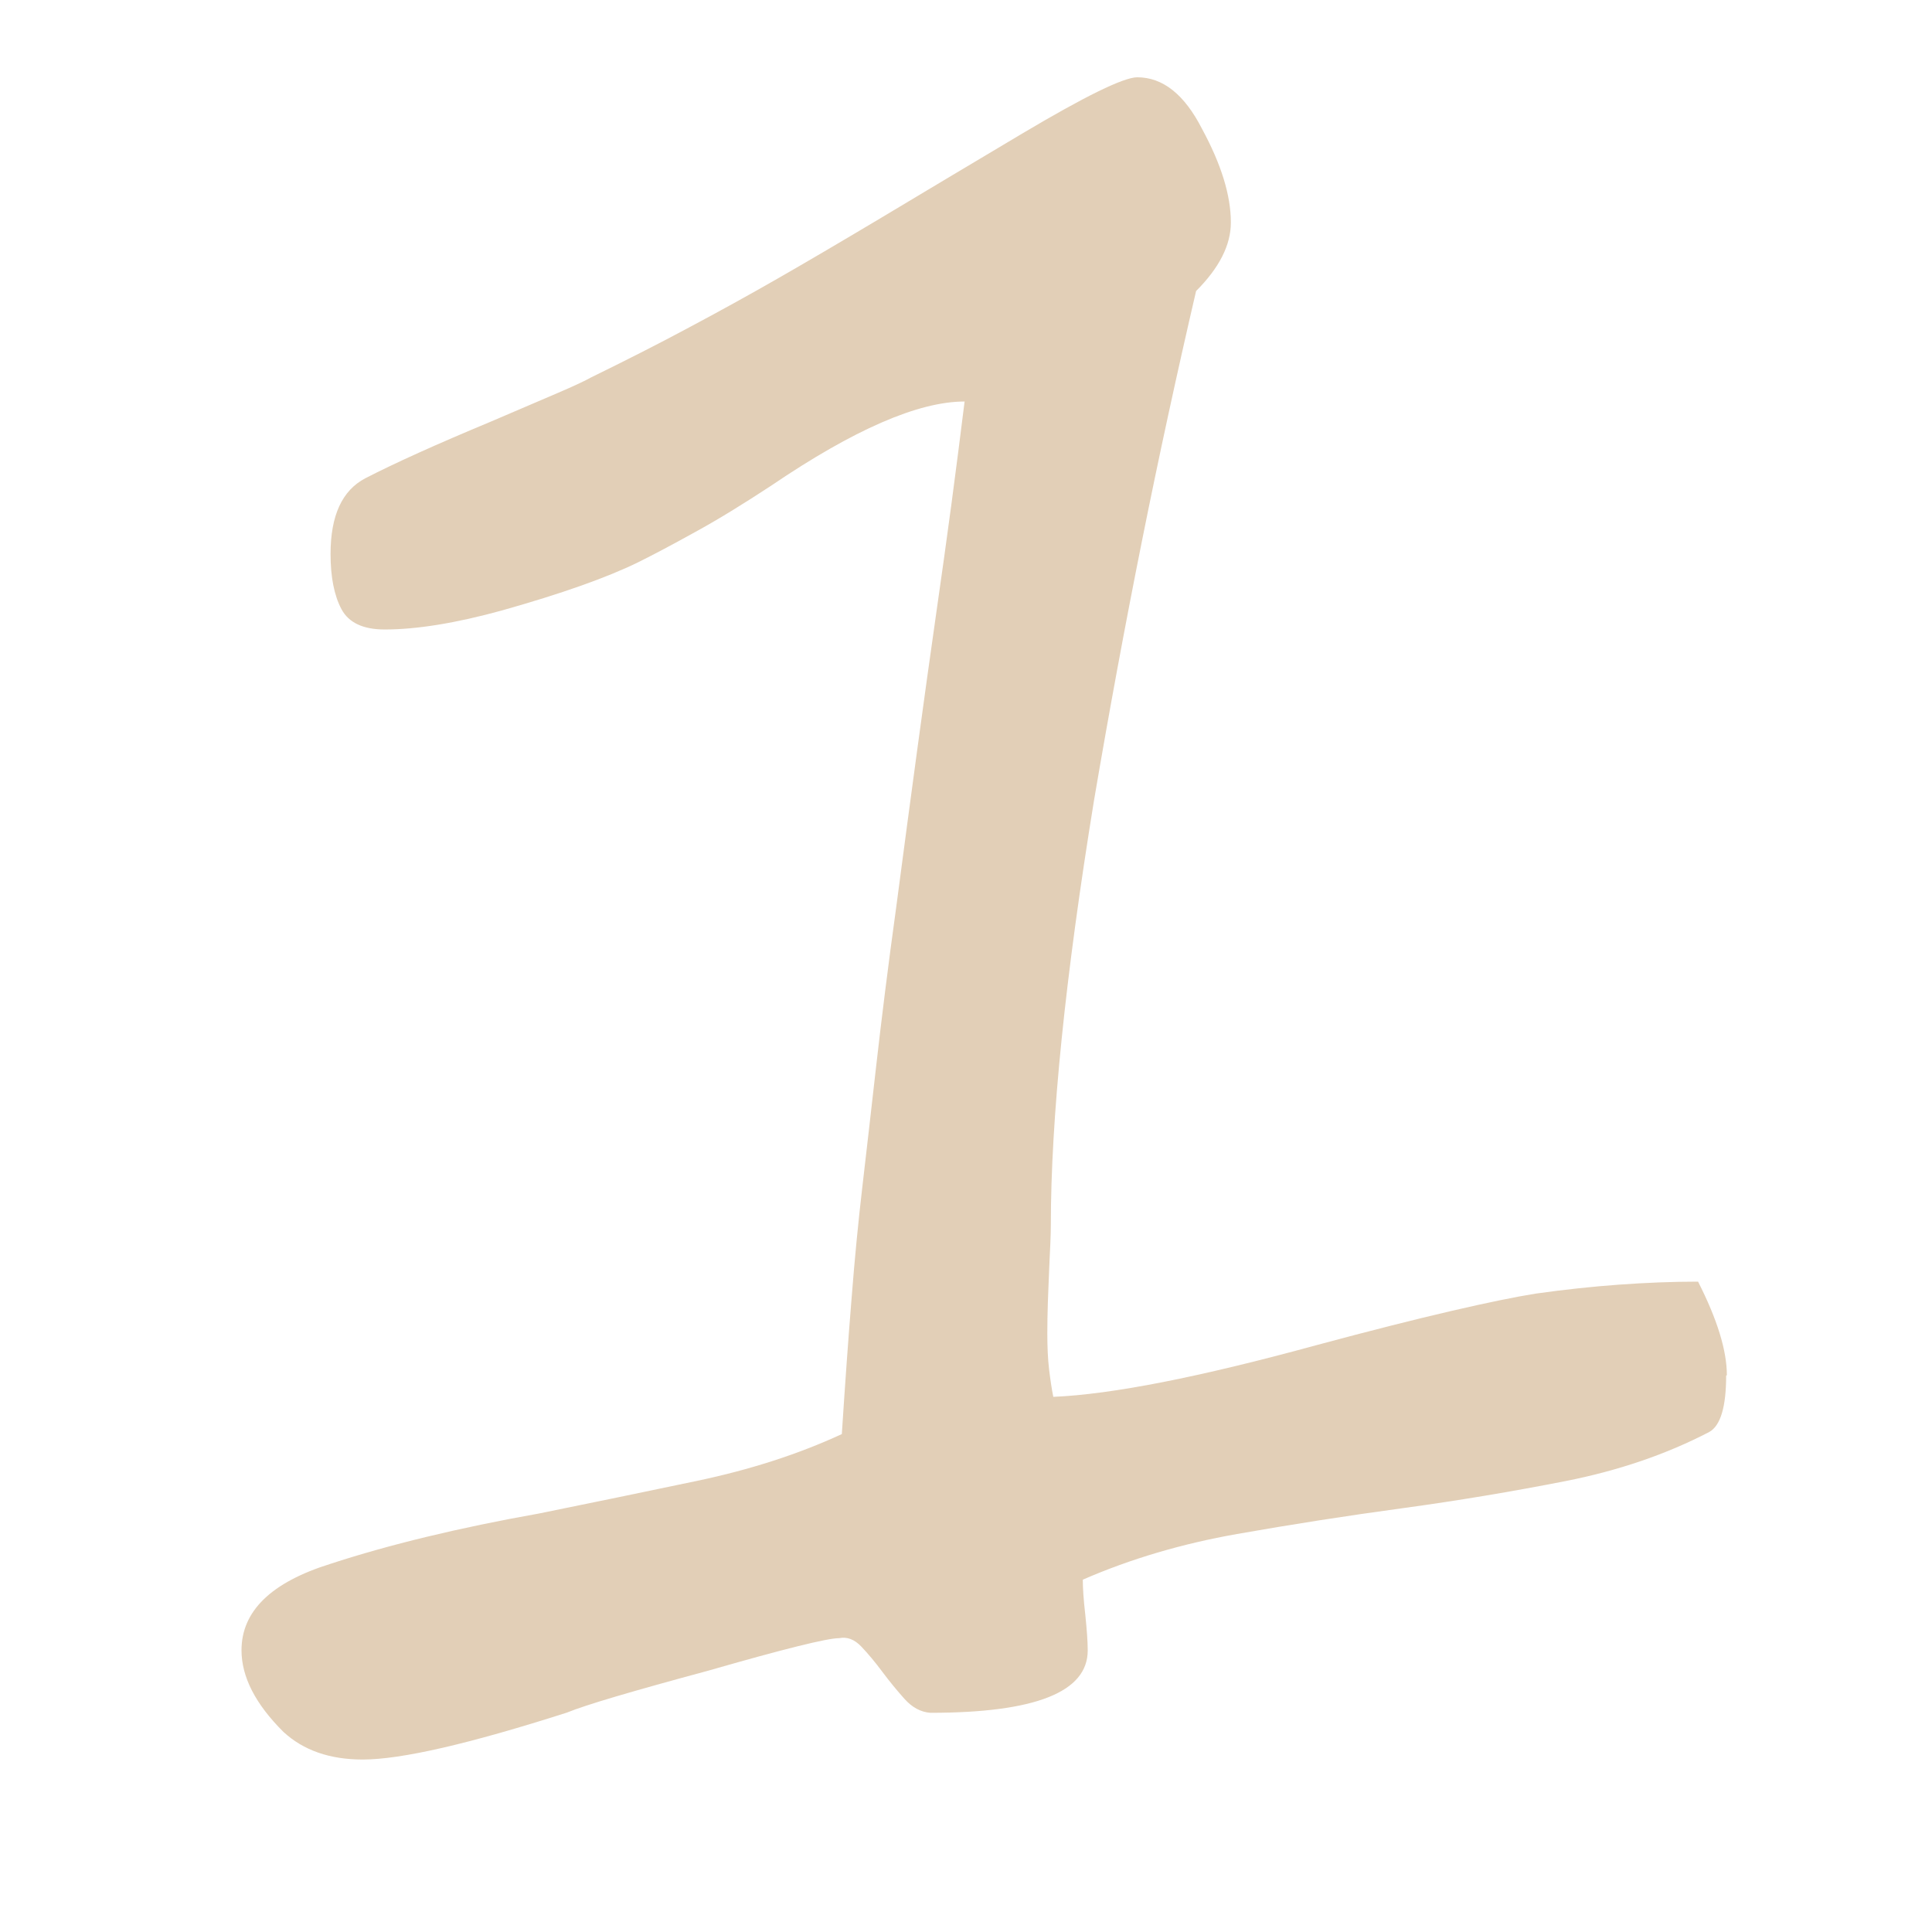 <?xml version="1.0" encoding="UTF-8"?><svg id="_レイヤー_2" xmlns="http://www.w3.org/2000/svg" viewBox="0 0 110 110" width="110px" height="110px"><defs><style>.cls-1{fill:none;}.cls-2{fill:#e2cfb7;}</style></defs><g id="txt"><path class="cls-2" d="M98.28,78.32c0,1.78-.32,2.85-.96,3.21-2.46,1.28-5.2,2.21-8.2,2.8-3.01.59-6.1,1.11-9.26,1.54-3.17.43-6.31.92-9.43,1.47-3.12.55-6.05,1.41-8.78,2.6,0,.46.04,1.12.14,1.98.09.87.14,1.55.14,2.05,0,2.37-2.99,3.55-8.96,3.55-.55-.04-1.04-.31-1.47-.79-.43-.48-.85-.99-1.26-1.54s-.81-1.03-1.2-1.44c-.39-.41-.81-.57-1.26-.48-.68,0-3.17.62-7.45,1.85-2.19.59-3.94,1.08-5.26,1.47-1.32.39-2.26.7-2.8.92-5.56,1.78-9.43,2.67-11.62,2.67-1.87,0-3.37-.52-4.51-1.57-1.6-1.59-2.39-3.14-2.39-4.65,0-2.23,1.69-3.87,5.06-4.92,3.33-1.09,7.29-2.05,11.89-2.87,2.92-.59,5.9-1.21,8.96-1.85,3.05-.64,5.81-1.53,8.27-2.67.18-2.78.36-5.33.55-7.66.18-2.32.39-4.47.62-6.43.23-1.96.49-4.26.79-6.9.3-2.64.67-5.63,1.13-8.96.87-6.61,1.62-12.14,2.26-16.61.32-2.23.62-4.36.89-6.39.27-2.03.52-3.98.75-5.84-2.64,0-6.31,1.6-11.01,4.79-1.6,1.05-3.03,1.93-4.31,2.63-1.28.71-2.37,1.29-3.28,1.74-1.78.87-4.35,1.78-7.72,2.73-2.64.73-4.88,1.09-6.7,1.09-1.23,0-2.05-.39-2.46-1.16-.41-.77-.62-1.82-.62-3.14,0-2.19.66-3.62,1.98-4.31,1.69-.87,4.06-1.94,7.11-3.21,1.59-.68,2.87-1.23,3.83-1.64s1.59-.71,1.91-.89c1.96-.96,3.82-1.9,5.57-2.84,1.75-.93,3.43-1.86,5.02-2.77,1.59-.91,3.55-2.06,5.88-3.45,2.32-1.39,5.01-3,8.07-4.82,3.6-2.14,5.79-3.21,6.56-3.21,1.46,0,2.69.98,3.69,2.94,1.09,2.01,1.64,3.78,1.64,5.33,0,1.28-.66,2.58-1.98,3.9-1.09,4.69-2.12,9.43-3.08,14.22s-1.87,9.71-2.73,14.77c-1.64,10.07-2.46,18.14-2.46,24.2,0,.27-.01.64-.03,1.09-.02.46-.05.97-.07,1.54-.02.57-.05,1.16-.07,1.78-.02.62-.03,1.2-.03,1.74,0,.78.03,1.46.1,2.05.07.59.15,1.12.24,1.57,3.33-.14,8.32-1.12,14.97-2.94,3.05-.82,5.62-1.47,7.69-1.95,2.07-.48,3.68-.81,4.82-.99,1.64-.23,3.22-.4,4.75-.51,1.53-.11,3.02-.17,4.48-.17,1.09,2.14,1.64,3.92,1.64,5.33Z"/><rect class="cls-1" width="110" height="110"/></g></svg>